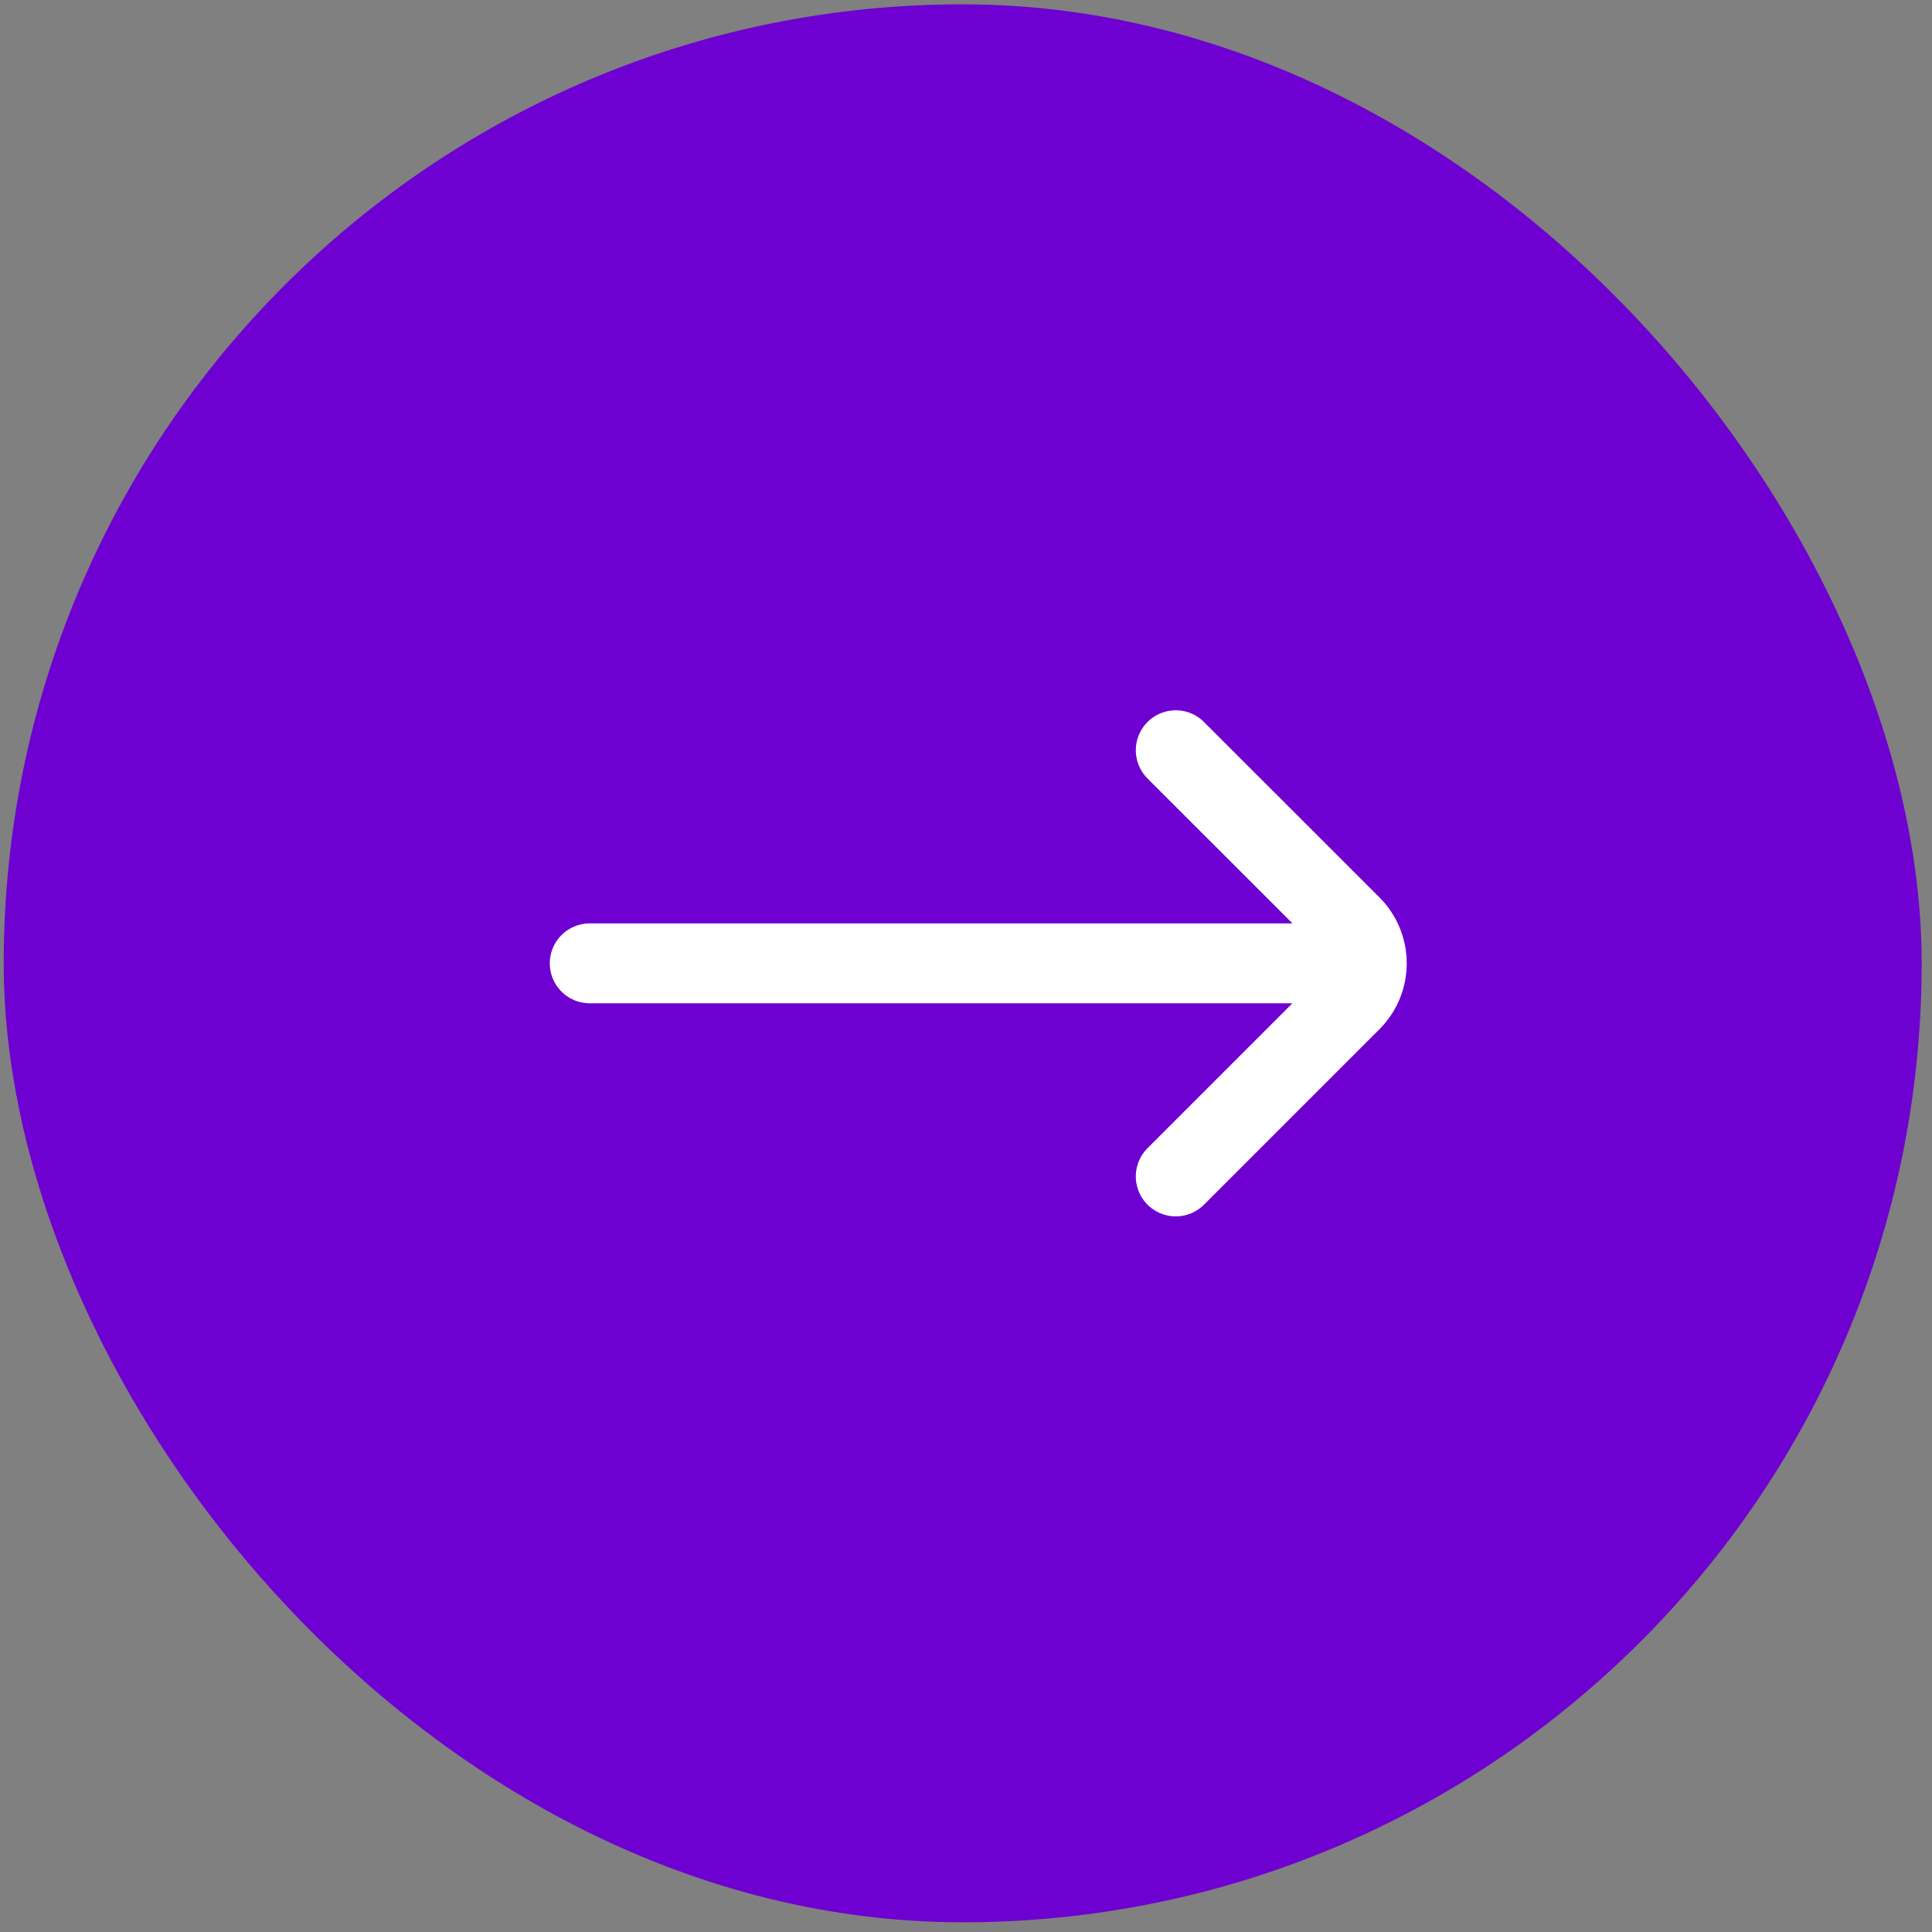 <svg width="37" height="37" viewBox="0 0 37 37" fill="none" xmlns="http://www.w3.org/2000/svg">
<rect x="0" y="0" width="37" height="37" fill="#808080" stroke="none"/>
<rect x="0.071" y="0.083" width="36.731" height="36.731" rx="18.365" fill="#6E00D1"/>
<path d="M22.517 22.53L25.877 19.17C26.275 18.772 26.275 18.126 25.877 17.727L22.517 14.368M25.578 18.449L11.294 18.449" stroke="white" stroke-width="1.53" stroke-linecap="round"/>
</svg>
